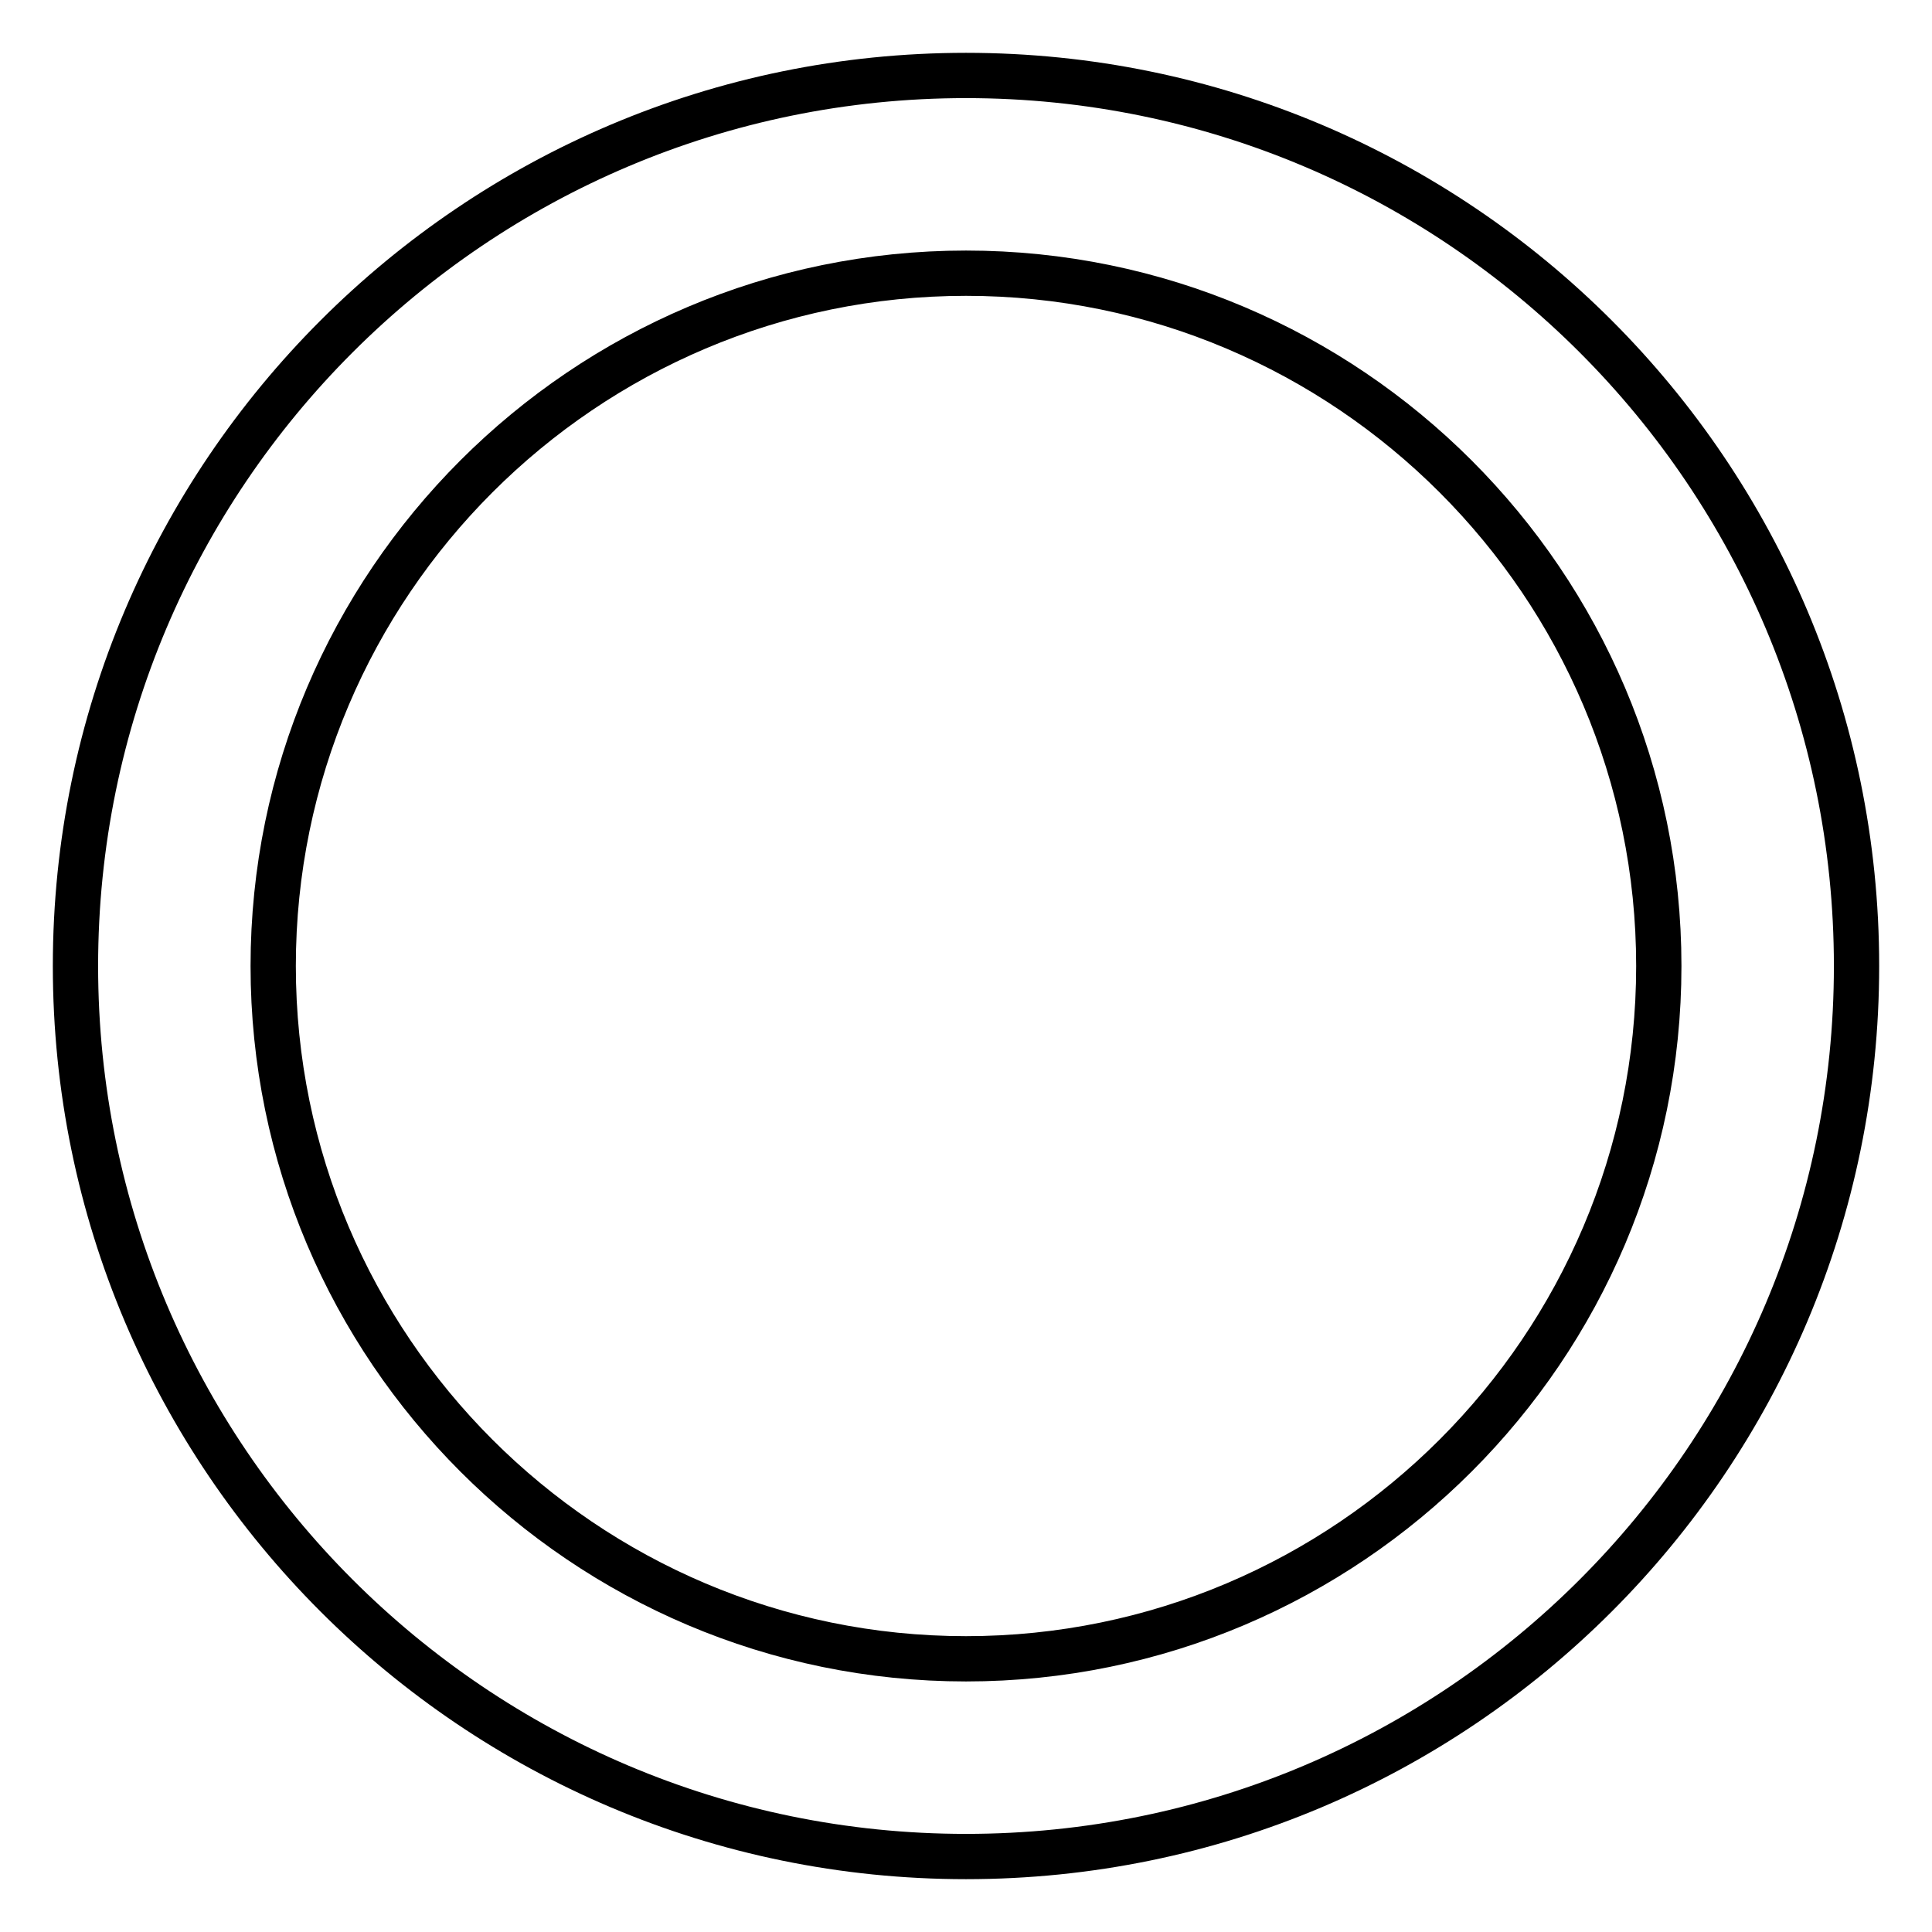 <?xml version="1.0" encoding="utf-8"?>
<!-- Svg Vector Icons : http://www.onlinewebfonts.com/icon -->
<!DOCTYPE svg PUBLIC "-//W3C//DTD SVG 1.1//EN" "http://www.w3.org/Graphics/SVG/1.1/DTD/svg11.dtd">
<svg version="1.1" xmlns="http://www.w3.org/2000/svg" xmlns:xlink="http://www.w3.org/1999/xlink" x="0px" y="0px" viewBox="0 0 256 256" enable-background="new 0 0 256 256" xml:space="preserve">
<g> <path stroke-width="6" fill-opacity="0" stroke="#000000"  d="M219.8,128c0-50.6-41.2-91.8-91.8-91.8S36.2,77.4,36.2,128c0,50.6,41.2,91.8,91.8,91.8 S219.8,178.6,219.8,128z M246,128c0,65.1-52.8,118-118,118c-65.1,0-118-52.9-118-118C10,62.9,62.9,10,128,10 C193.2,10,246,62.9,246,128L246,128z"/></g>
</svg>